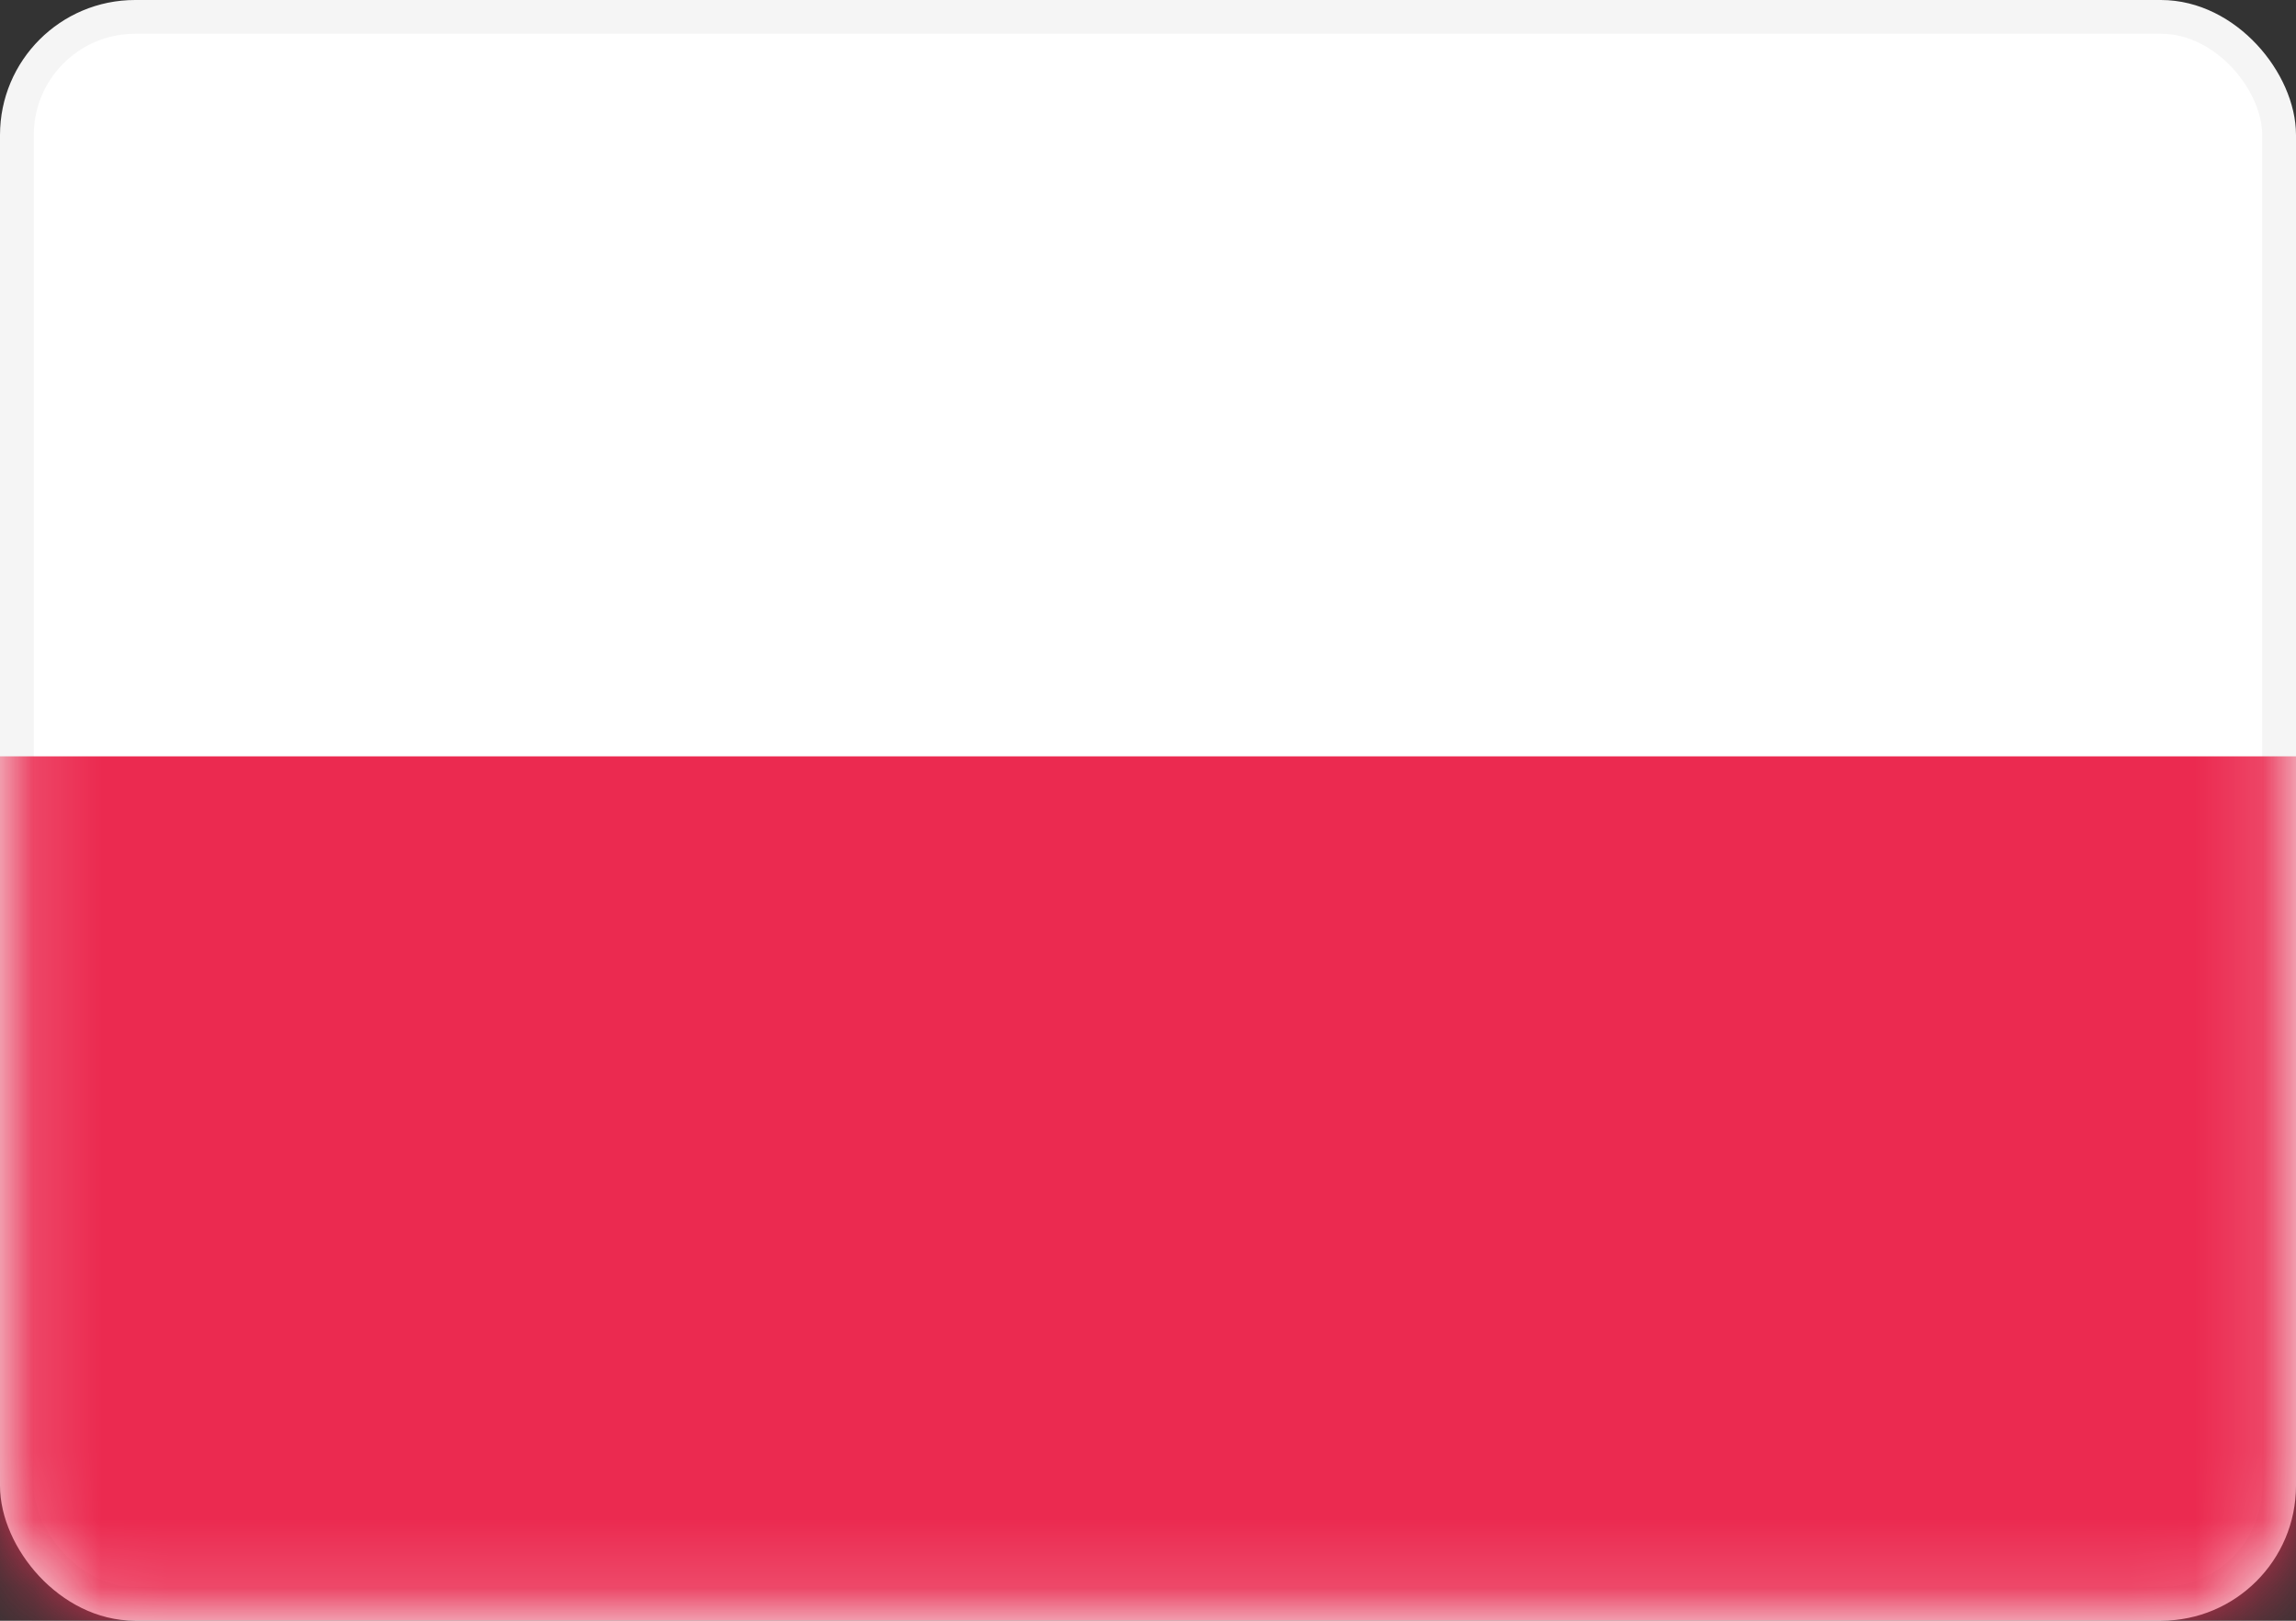 <?xml version="1.0" encoding="UTF-8"?>
<svg xmlns="http://www.w3.org/2000/svg" width="34" height="24" viewBox="0 0 34 24" fill="none">
  <rect x="0" y="0" width="34" height="24" fill="#333333" stroke="none"/>
  <rect x="0.25" y="0.25" width="33.5" height="23.5" rx="1.75" fill="white" stroke="#F5F5F5" stroke-width="0.5"></rect>
  <mask id="mask0_32_2313" style="mask-type:luminance" maskUnits="userSpaceOnUse" x="0" y="0" width="34" height="24">
    <rect x="0.25" y="0.25" width="33.5" height="23.5" rx="1.75" fill="white" stroke="white" stroke-width="0.5"></rect>
  </mask>
  <g mask="url(#mask0_32_2313)">
    <path fill-rule="evenodd" clip-rule="evenodd" d="M0 24H34V11.2H0V24Z" fill="#EB2A50"></path>
  </g>
</svg>
